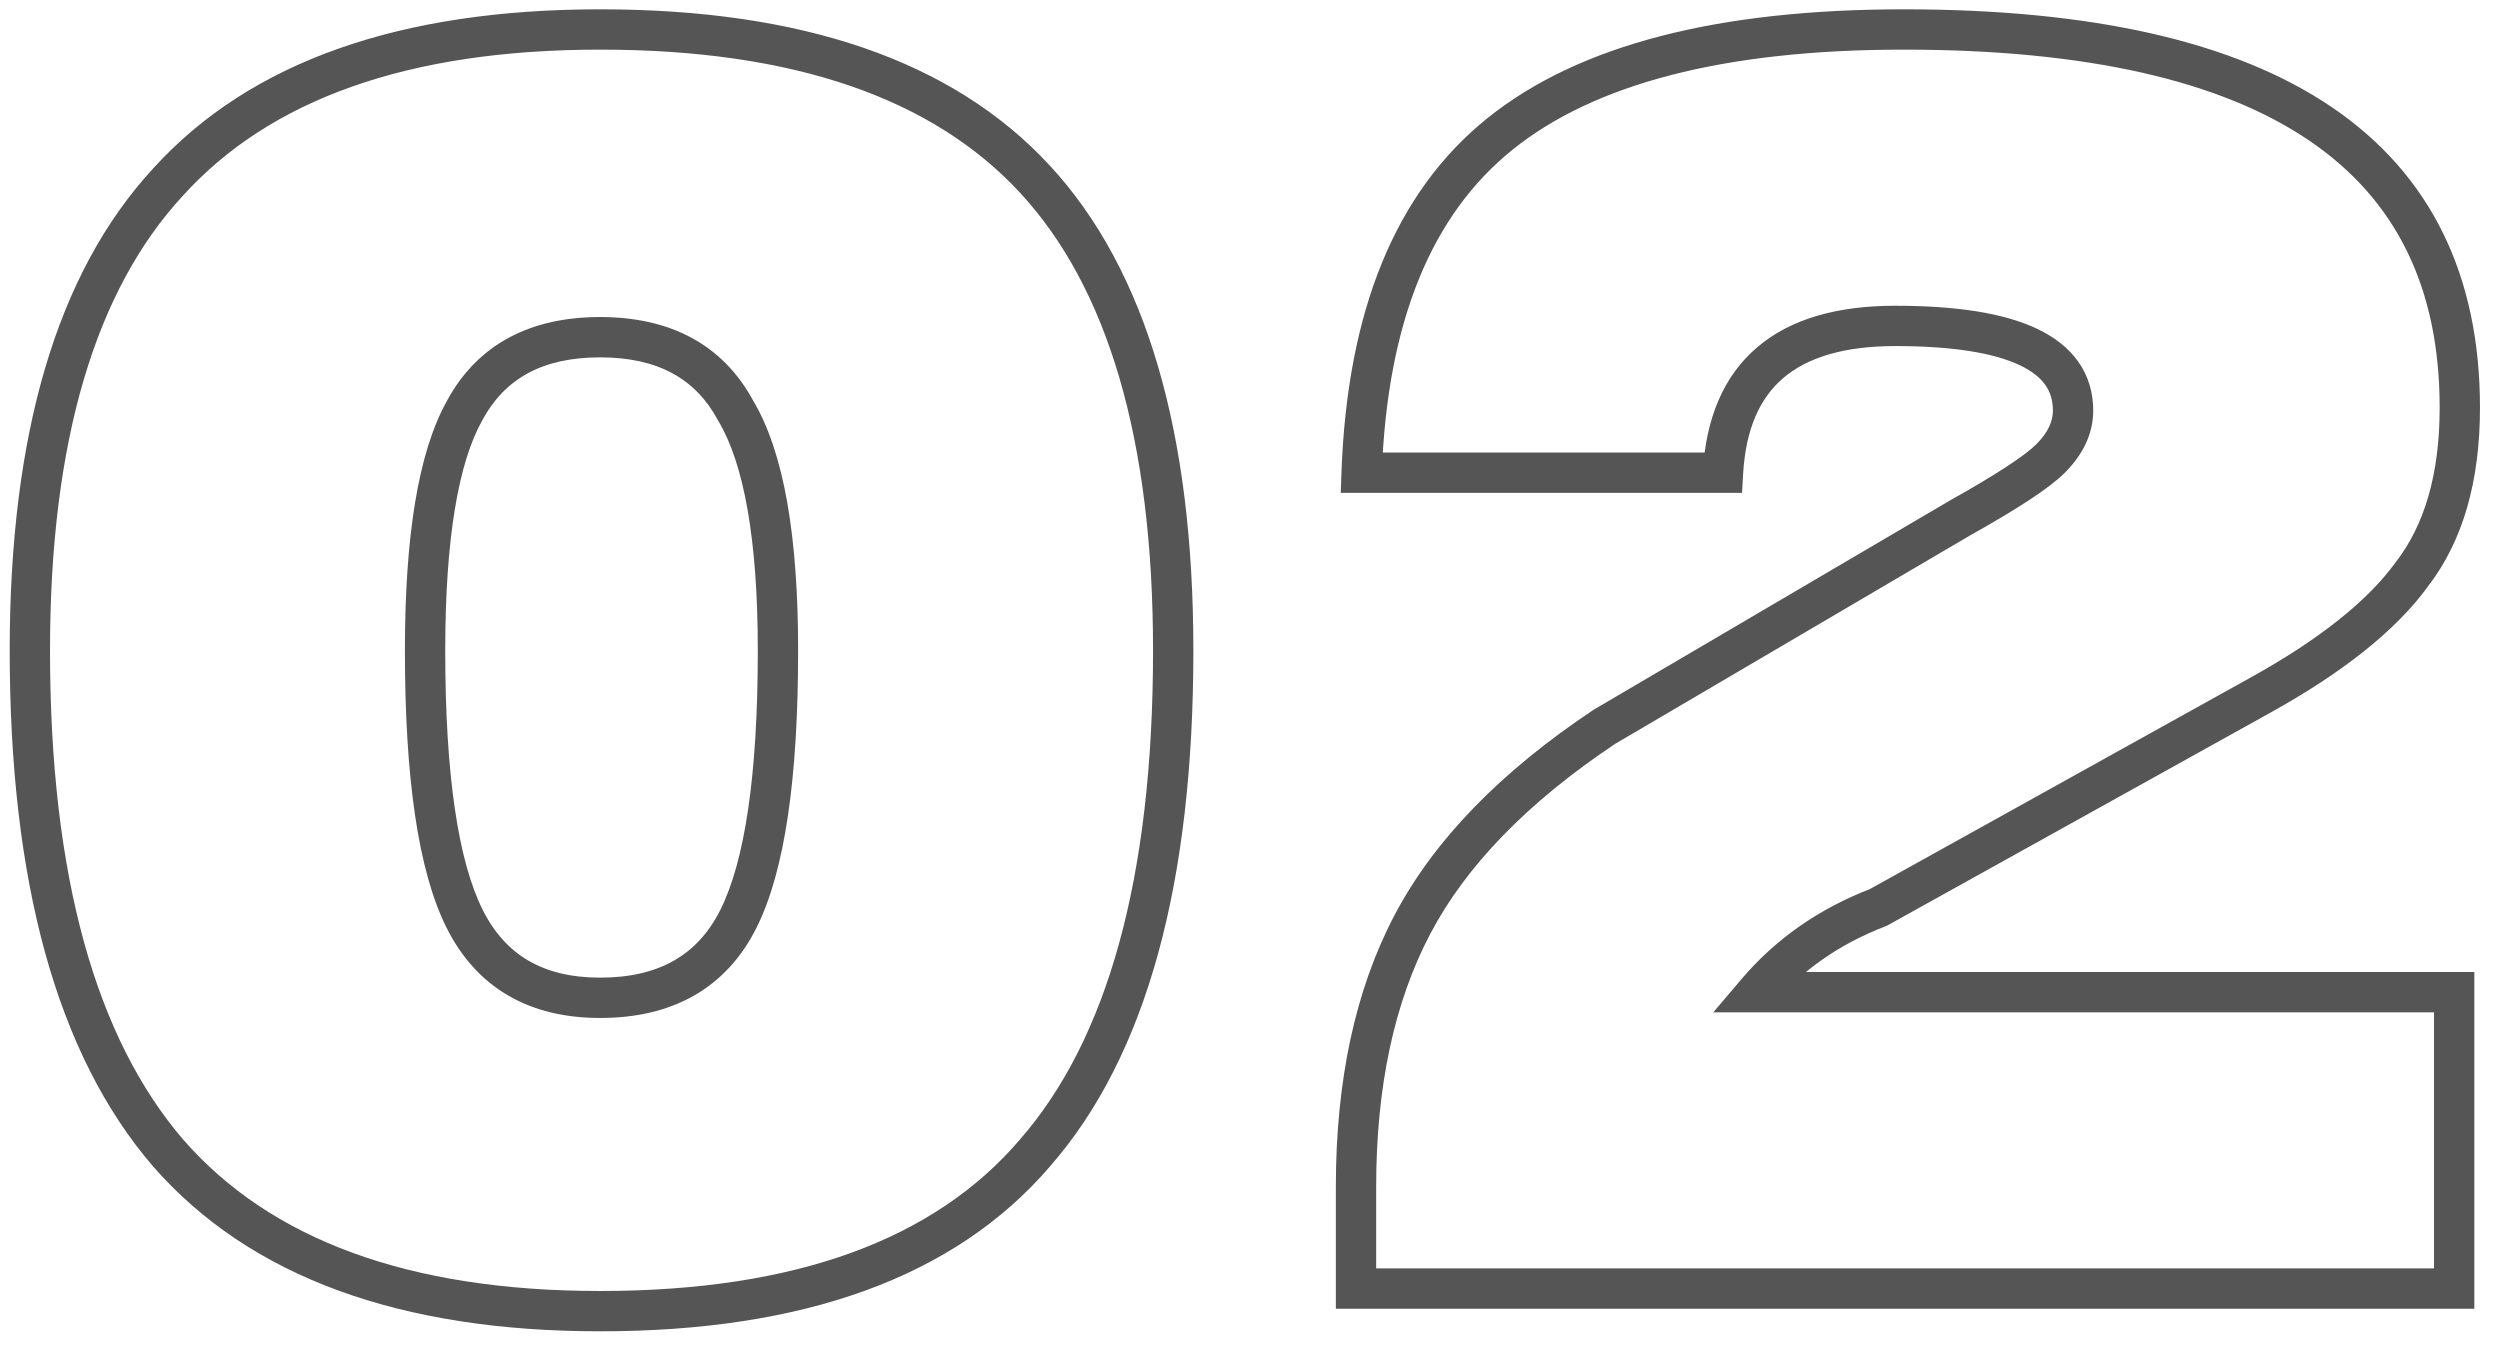 <?xml version="1.0" encoding="UTF-8"?> <svg xmlns="http://www.w3.org/2000/svg" width="124" height="67" viewBox="0 0 124 67" fill="none"> <path d="M8.342 57.192L7.584 57.844L7.589 57.85L8.342 57.192ZM8.342 9.023L9.076 9.702L9.083 9.695L8.342 9.023ZM51.33 8.883L50.596 9.562L50.596 9.562L51.33 8.883ZM51.33 57.192L50.577 56.533L50.571 56.541L51.33 57.192ZM36.487 20.365L35.607 20.839L35.618 20.86L35.63 20.88L36.487 20.365ZM23.045 20.365L23.917 20.854L23.921 20.847L23.925 20.839L23.045 20.365ZM29.766 64.033C20.227 64.033 13.412 61.468 9.095 56.533L7.589 57.85C12.42 63.371 19.888 66.033 29.766 66.033V64.033ZM9.1 56.54C4.753 51.483 2.481 43.461 2.481 32.267H0.481C0.481 43.665 2.783 52.259 7.584 57.844L9.1 56.54ZM2.481 32.267C2.481 21.834 4.747 14.384 9.076 9.702L7.608 8.344C2.788 13.557 0.481 21.604 0.481 32.267H2.481ZM9.083 9.695C13.398 4.94 20.216 2.462 29.766 2.462V0.462C19.898 0.462 12.434 3.025 7.601 8.351L9.083 9.695ZM29.766 2.462C39.417 2.462 46.283 4.898 50.596 9.562L52.064 8.204C47.228 2.974 39.718 0.462 29.766 0.462V2.462ZM50.596 9.562C54.923 14.243 57.191 21.738 57.191 32.267H59.191C59.191 21.513 56.885 13.418 52.064 8.204L50.596 9.562ZM57.191 32.267C57.191 43.559 54.917 51.574 50.577 56.533L52.082 57.85C56.891 52.355 59.191 43.754 59.191 32.267H57.191ZM50.571 56.541C46.351 61.464 39.501 64.033 29.766 64.033V66.033C39.822 66.033 47.347 63.375 52.089 57.843L50.571 56.541ZM29.766 50.491C31.532 50.491 33.101 50.137 34.428 49.379C35.761 48.617 36.79 47.48 37.522 46.017L35.733 45.123C35.157 46.273 34.389 47.097 33.435 47.642C32.475 48.191 31.267 48.491 29.766 48.491V50.491ZM37.522 46.017C38.941 43.179 39.587 38.539 39.587 32.267H37.587C37.587 38.505 36.927 42.733 35.733 45.123L37.522 46.017ZM39.587 32.267C39.587 26.64 38.894 22.434 37.345 19.851L35.63 20.88C36.88 22.965 37.587 26.693 37.587 32.267H39.587ZM37.368 19.891C35.856 17.085 33.24 15.725 29.766 15.725V17.725C32.639 17.725 34.504 18.792 35.607 20.839L37.368 19.891ZM29.766 15.725C26.292 15.725 23.675 17.085 22.164 19.891L23.925 20.839C25.028 18.792 26.892 17.725 29.766 17.725V15.725ZM22.172 19.877C20.731 22.451 20.084 26.644 20.084 32.267H22.084C22.084 26.689 22.745 22.947 23.917 20.854L22.172 19.877ZM20.084 32.267C20.084 38.539 20.731 43.179 22.15 46.017L23.939 45.123C22.744 42.733 22.084 38.505 22.084 32.267H20.084ZM22.15 46.017C22.879 47.475 23.892 48.611 25.201 49.374C26.505 50.135 28.041 50.491 29.766 50.491V48.491C28.317 48.491 27.145 48.193 26.209 47.647C25.277 47.103 24.517 46.278 23.939 45.123L22.15 46.017ZM121.727 63.913V64.913H122.727V63.913H121.727ZM67.258 63.913H66.258V64.913H67.258V63.913ZM70.058 45.85L69.173 45.384L69.173 45.384L70.058 45.85ZM79.58 36.048L79.073 35.186L79.049 35.2L79.025 35.216L79.58 36.048ZM97.223 25.686L96.734 24.814L96.725 24.819L96.717 24.824L97.223 25.686ZM101.704 22.746L100.997 22.039L100.997 22.039L101.704 22.746ZM85.461 23.446V24.446H86.405L86.459 23.503L85.461 23.446ZM67.538 23.446L66.538 23.41L66.501 24.446H67.538V23.446ZM119.627 28.487L118.836 27.875L118.827 27.887L118.818 27.899L119.627 28.487ZM112.066 34.508L111.582 33.633L111.58 33.634L112.066 34.508ZM93.162 45.01L93.521 45.943L93.587 45.918L93.648 45.884L93.162 45.01ZM87.141 49.211L86.379 48.563L84.979 50.211H87.141V49.211ZM121.727 49.211H122.727V48.211H121.727V49.211ZM121.727 62.913H67.258V64.913H121.727V62.913ZM68.258 63.913V58.872H66.258V63.913H68.258ZM68.258 58.872C68.258 53.856 69.17 49.685 70.943 46.316L69.173 45.384C67.212 49.11 66.258 53.62 66.258 58.872H68.258ZM70.943 46.316C72.71 42.958 75.747 39.805 80.135 36.88L79.025 35.216C74.451 38.265 71.14 41.647 69.173 45.384L70.943 46.316ZM80.086 36.91L97.729 26.549L96.717 24.824L79.073 35.186L80.086 36.91ZM97.712 26.559C100.027 25.262 101.644 24.22 102.411 23.453L100.997 22.039C100.457 22.579 99.086 23.497 96.734 24.814L97.712 26.559ZM102.411 23.453C103.294 22.569 103.824 21.535 103.824 20.365H101.824C101.824 20.876 101.607 21.429 100.997 22.039L102.411 23.453ZM103.824 20.365C103.824 19.48 103.588 18.663 103.092 17.954C102.602 17.254 101.898 16.717 101.049 16.312C99.376 15.515 96.99 15.165 94.002 15.165V17.165C96.895 17.165 98.921 17.514 100.189 18.118C100.809 18.413 101.208 18.751 101.453 19.101C101.692 19.442 101.824 19.851 101.824 20.365H103.824ZM94.002 15.165C91.162 15.165 88.828 15.8 87.158 17.224C85.469 18.663 84.613 20.774 84.463 23.388L86.459 23.503C86.588 21.263 87.296 19.734 88.455 18.746C89.632 17.743 91.429 17.165 94.002 17.165V15.165ZM85.461 22.446H67.538V24.446H85.461V22.446ZM68.537 23.482C68.811 15.902 71.038 10.629 75.026 7.422L73.772 5.864C69.171 9.564 66.824 15.494 66.538 23.41L68.537 23.482ZM75.026 7.422C79.059 4.177 85.46 2.462 94.422 2.462V0.462C85.275 0.462 78.326 2.2 73.772 5.864L75.026 7.422ZM94.422 2.462C103.535 2.462 110.194 4.017 114.549 6.98C118.835 9.895 121.007 14.254 121.007 20.225H123.007C123.007 13.688 120.583 8.665 115.674 5.326C110.834 2.034 103.7 0.462 94.422 0.462V2.462ZM121.007 20.225C121.007 23.531 120.249 26.047 118.836 27.875L120.418 29.098C122.179 26.819 123.007 23.828 123.007 20.225H121.007ZM118.818 27.899C117.447 29.784 115.069 31.706 111.582 33.633L112.549 35.383C116.157 33.389 118.82 31.297 120.436 29.075L118.818 27.899ZM111.58 33.634L92.677 44.136L93.648 45.884L112.551 35.382L111.58 33.634ZM92.803 44.076C90.23 45.066 88.081 46.561 86.379 48.563L87.903 49.858C89.375 48.126 91.24 46.82 93.521 45.943L92.803 44.076ZM87.141 50.211H121.727V48.211H87.141V50.211ZM120.727 49.211V63.913H122.727V49.211H120.727Z" fill="#555555"></path> </svg> 